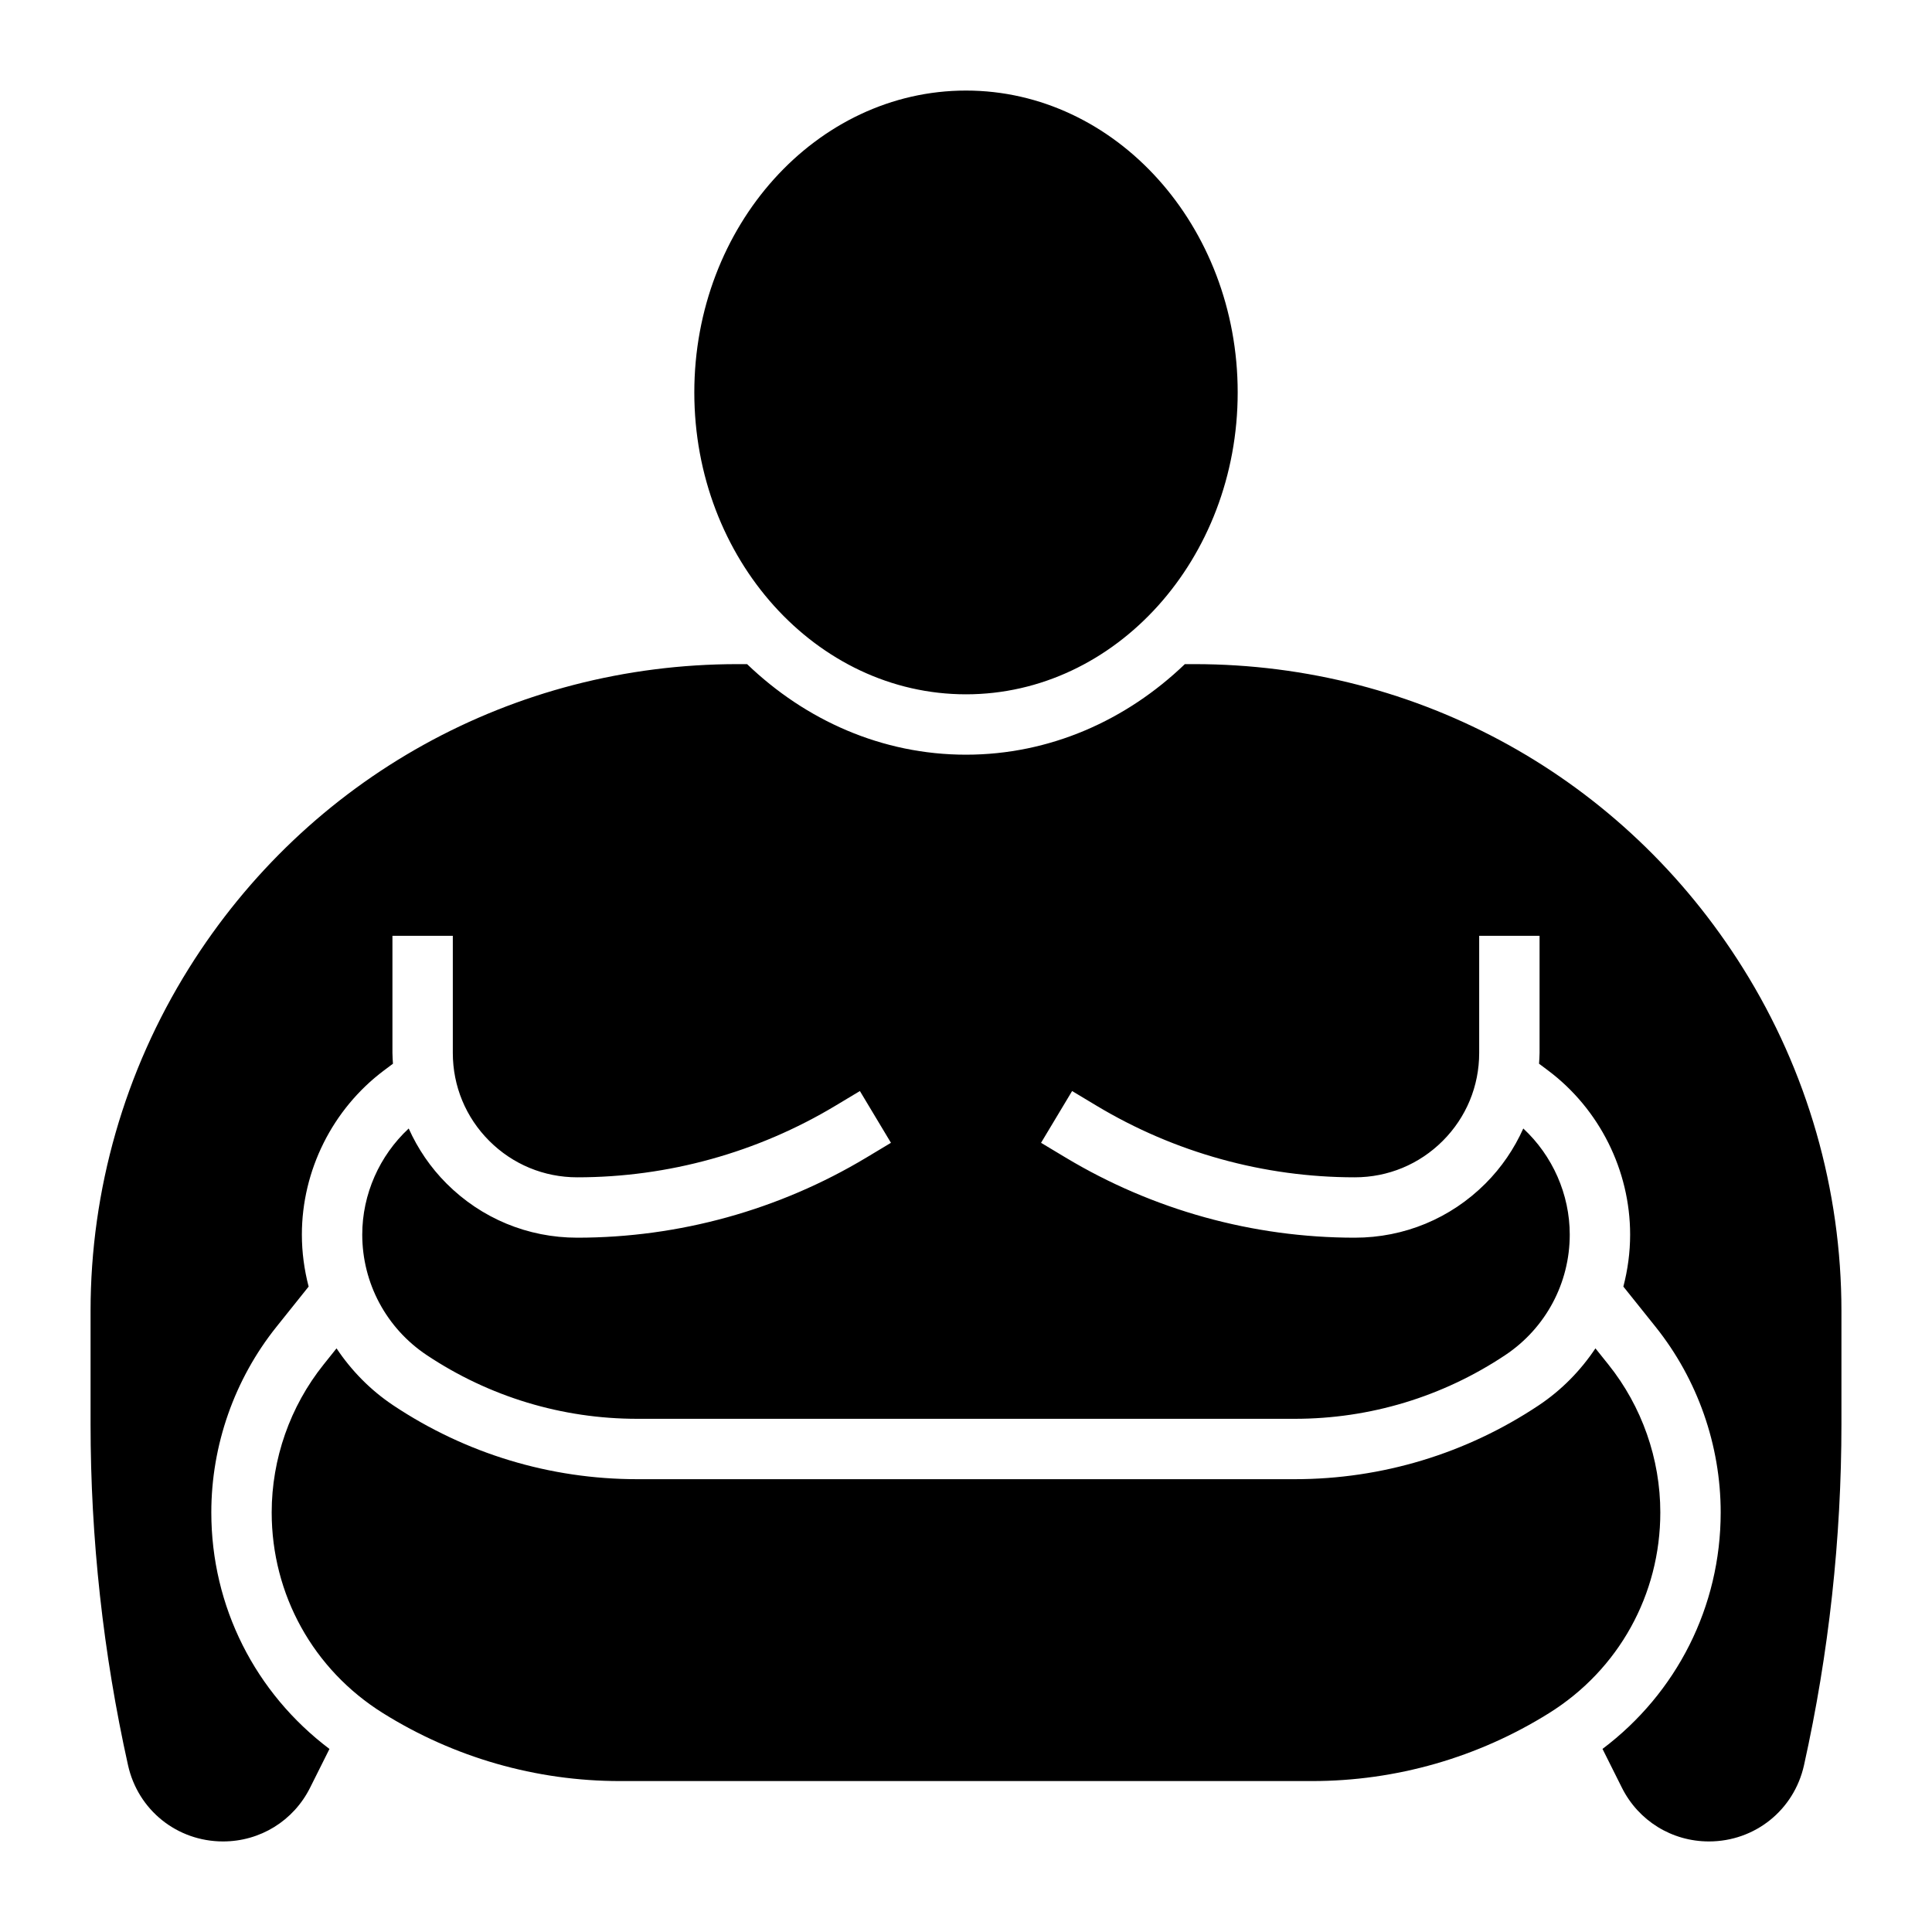 <svg id="Layer_3" enable-background="new 0 0 64 64" height="512" viewBox="0 0 64 64" width="512" xmlns="http://www.w3.org/2000/svg"><path d="m32 3c4.962 0 9 4.486 9 10s-4.038 10-9 10-9-4.486-9-10 4.038-10 9-10zm-11.465 56c-2.779 0-5.493-.778-7.85-2.251-2.308-1.442-3.685-3.927-3.685-6.648 0-1.773.61-3.513 1.718-4.897l.43-.538c.49.734 1.12 1.381 1.878 1.887 2.402 1.601 5.197 2.447 8.083 2.447h21.781c2.886 0 5.682-.846 8.083-2.447.759-.506 1.388-1.153 1.878-1.887l.43.537c1.109 1.385 1.719 3.124 1.719 4.898 0 2.721-1.377 5.207-3.685 6.648-2.357 1.473-5.071 2.251-7.85 2.251zm40.465-11.83c0 3.796-.417 7.599-1.24 11.305-.331 1.486-1.626 2.525-3.149 2.525-1.229 0-2.335-.683-2.885-1.783l-.641-1.282c2.459-1.852 3.915-4.714 3.915-7.834 0-2.226-.766-4.409-2.156-6.147l-1.068-1.334c.145-.556.224-1.133.224-1.722 0-2.127-1.016-4.16-2.718-5.437l-.299-.224c.006-.119.017-.238.017-.358v-3.879h-2v3.879c0 1.101-.429 2.136-1.207 2.914s-1.814 1.207-2.914 1.207c-3.01 0-5.966-.819-8.548-2.368l-.816-.49-1.029 1.715.816.49c2.892 1.736 6.204 2.653 9.577 2.653 1.635 0 3.172-.637 4.328-1.793.535-.535.953-1.154 1.254-1.824.97.901 1.539 2.18 1.539 3.515 0 1.607-.798 3.099-2.136 3.991-2.072 1.381-4.483 2.111-6.973 2.111h-21.782c-2.49 0-4.902-.73-6.974-2.111-1.337-.892-2.135-2.384-2.135-3.991 0-1.335.569-2.614 1.539-3.515.301.67.719 1.289 1.254 1.824 1.156 1.156 2.693 1.793 4.328 1.793 3.373 0 6.685-.917 9.577-2.653l.816-.49-1.029-1.715-.816.49c-2.582 1.549-5.538 2.368-8.548 2.368-1.101 0-2.136-.429-2.914-1.207s-1.207-1.814-1.207-2.914v-3.879h-2v3.879c0 .12.011.239.017.358l-.299.224c-1.702 1.277-2.718 3.31-2.718 5.437 0 .589.079 1.166.224 1.722l-1.068 1.335c-1.39 1.737-2.156 3.92-2.156 6.146 0 3.121 1.456 5.982 3.914 7.835l-.641 1.282c-.549 1.099-1.655 1.782-2.884 1.782-1.523 0-2.818-1.039-3.148-2.525-.824-3.706-1.241-7.509-1.241-11.305v-3.736c0-4.021 1.126-7.95 3.258-11.36 3.943-6.308 10.738-10.074 18.176-10.074h.314c1.938 1.861 4.472 3 7.251 3s5.313-1.139 7.251-3h.314c7.438 0 14.233 3.766 18.176 10.074 2.134 3.41 3.26 7.339 3.26 11.36z"/></svg>